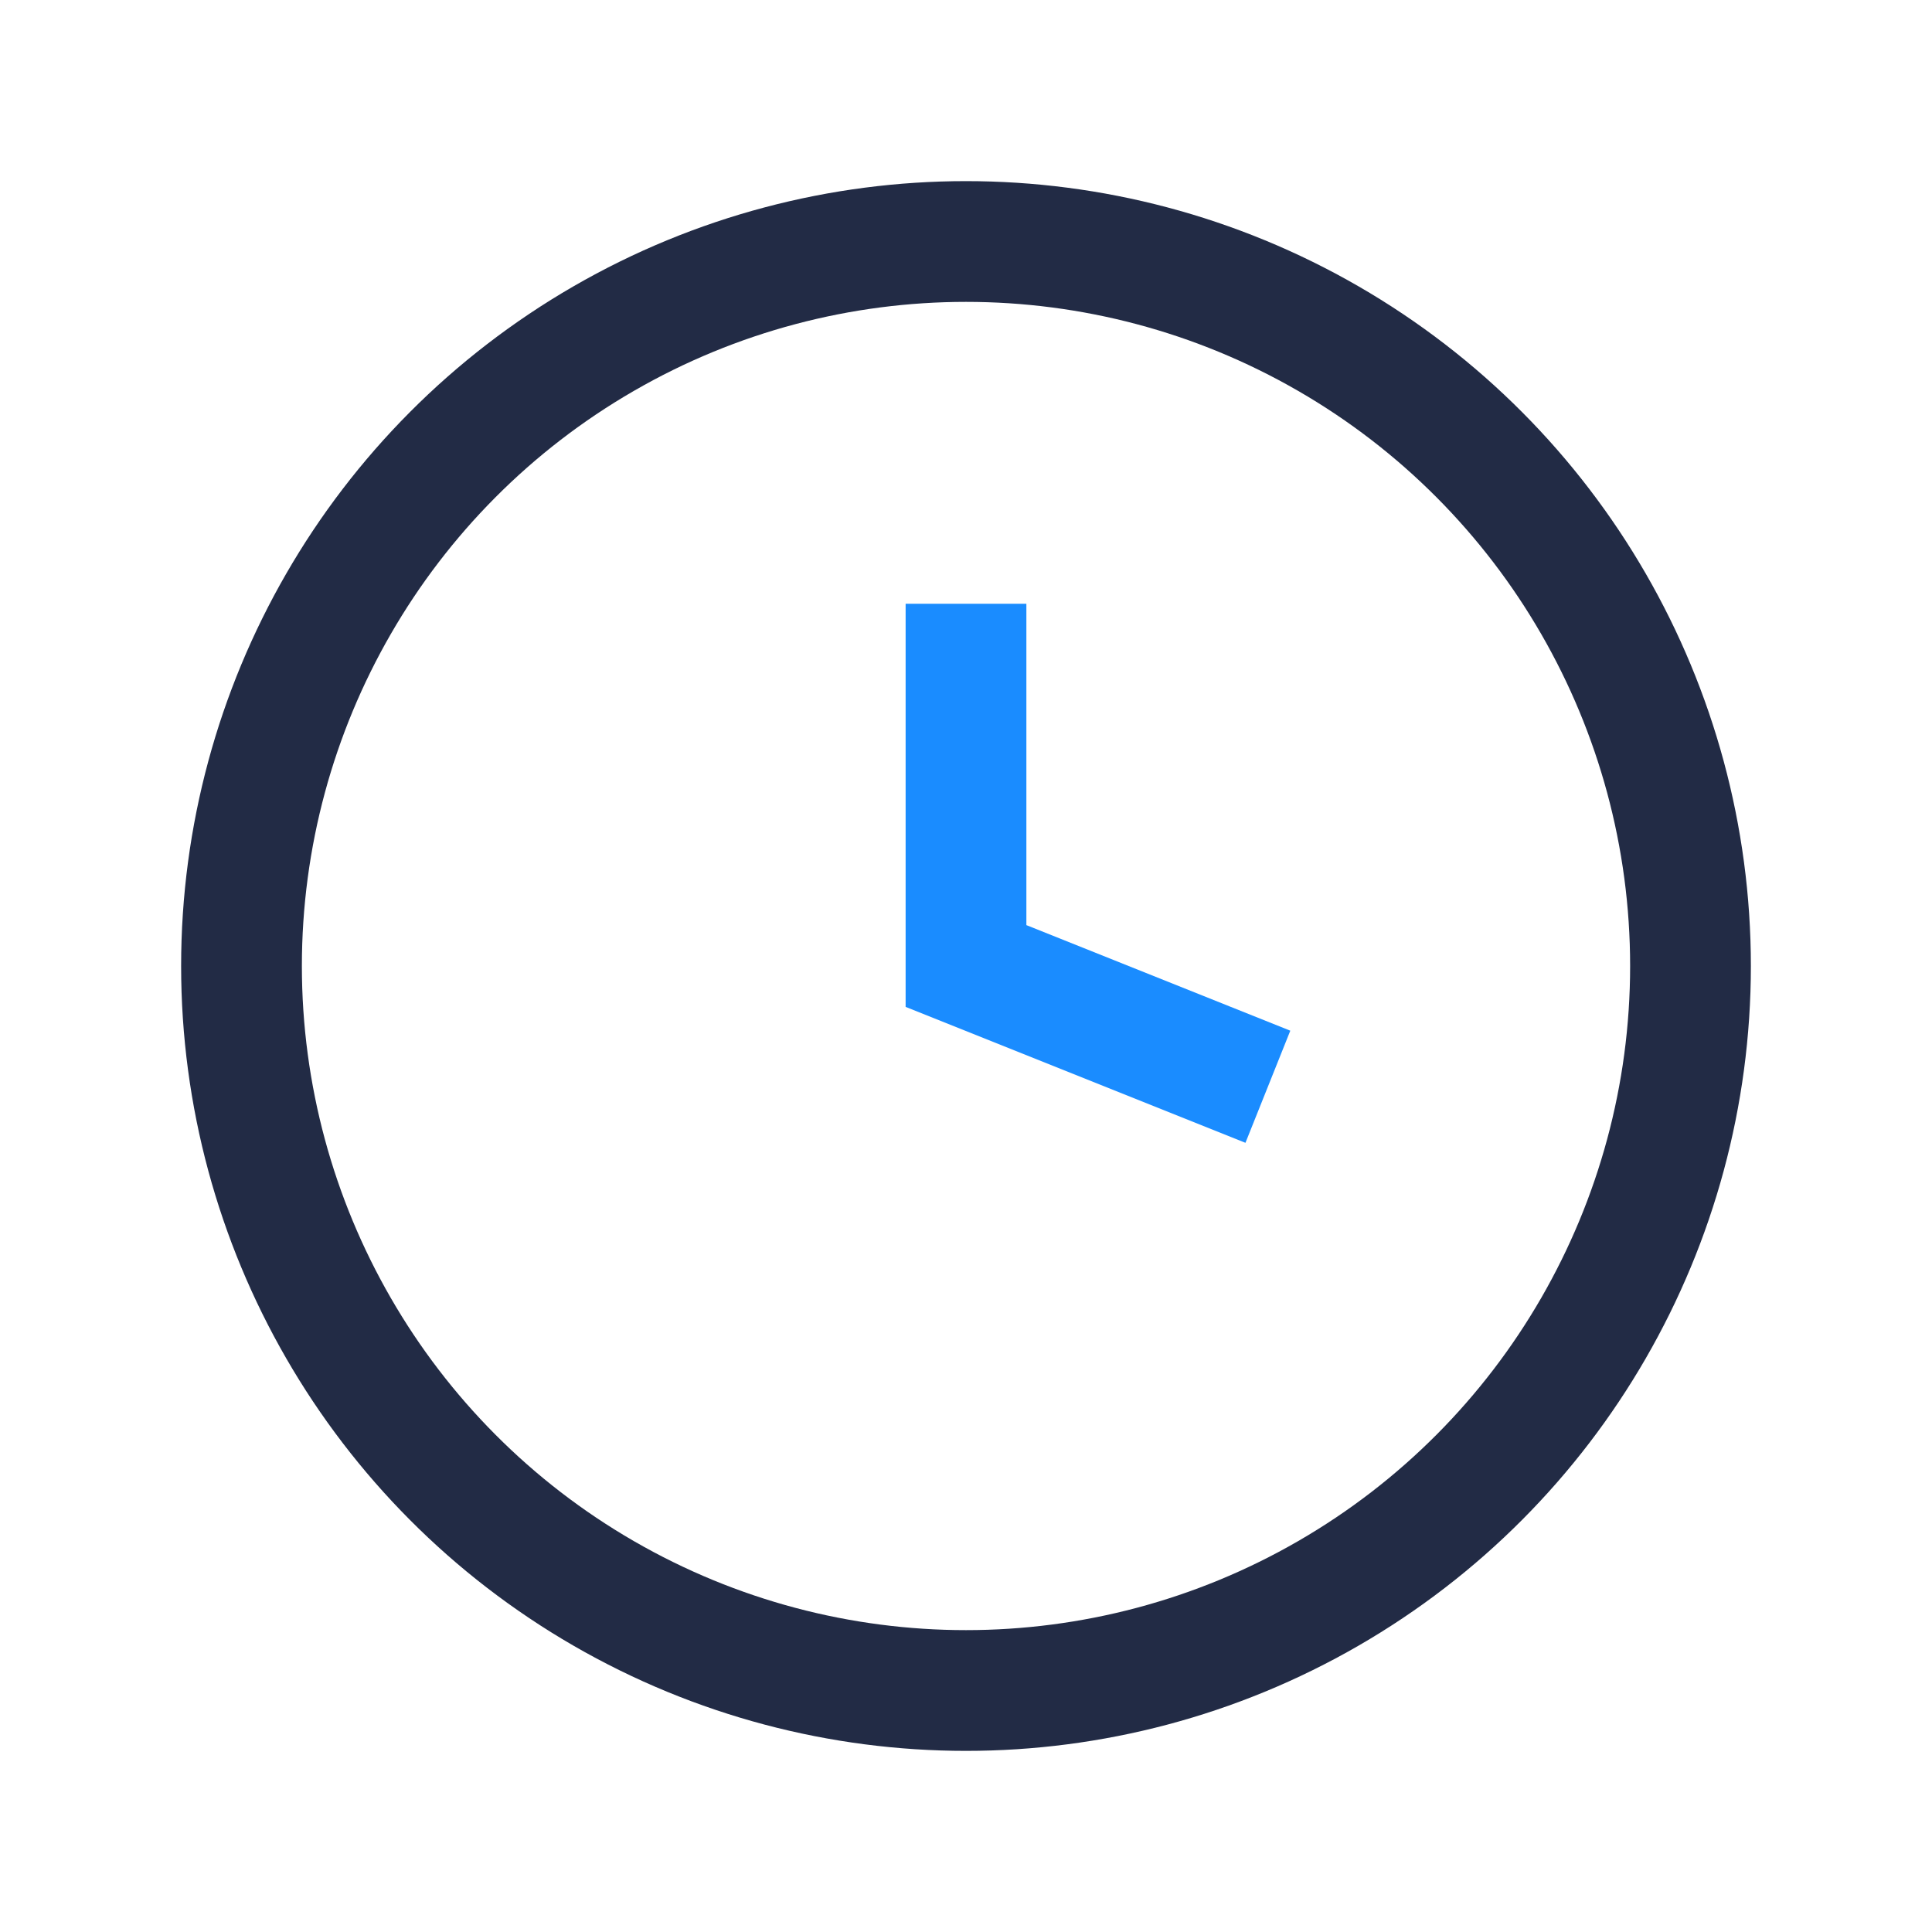 <?xml version="1.0" encoding="UTF-8"?>
<svg xmlns="http://www.w3.org/2000/svg" width="32" height="32" viewBox="0 0 32 32"><circle cx="16" cy="16" r="12" fill="none" stroke="#222B45" stroke-width="2"/><path d="M16 10v6l5 2" fill="none" stroke="#1A8CFF" stroke-width="2"/></svg>